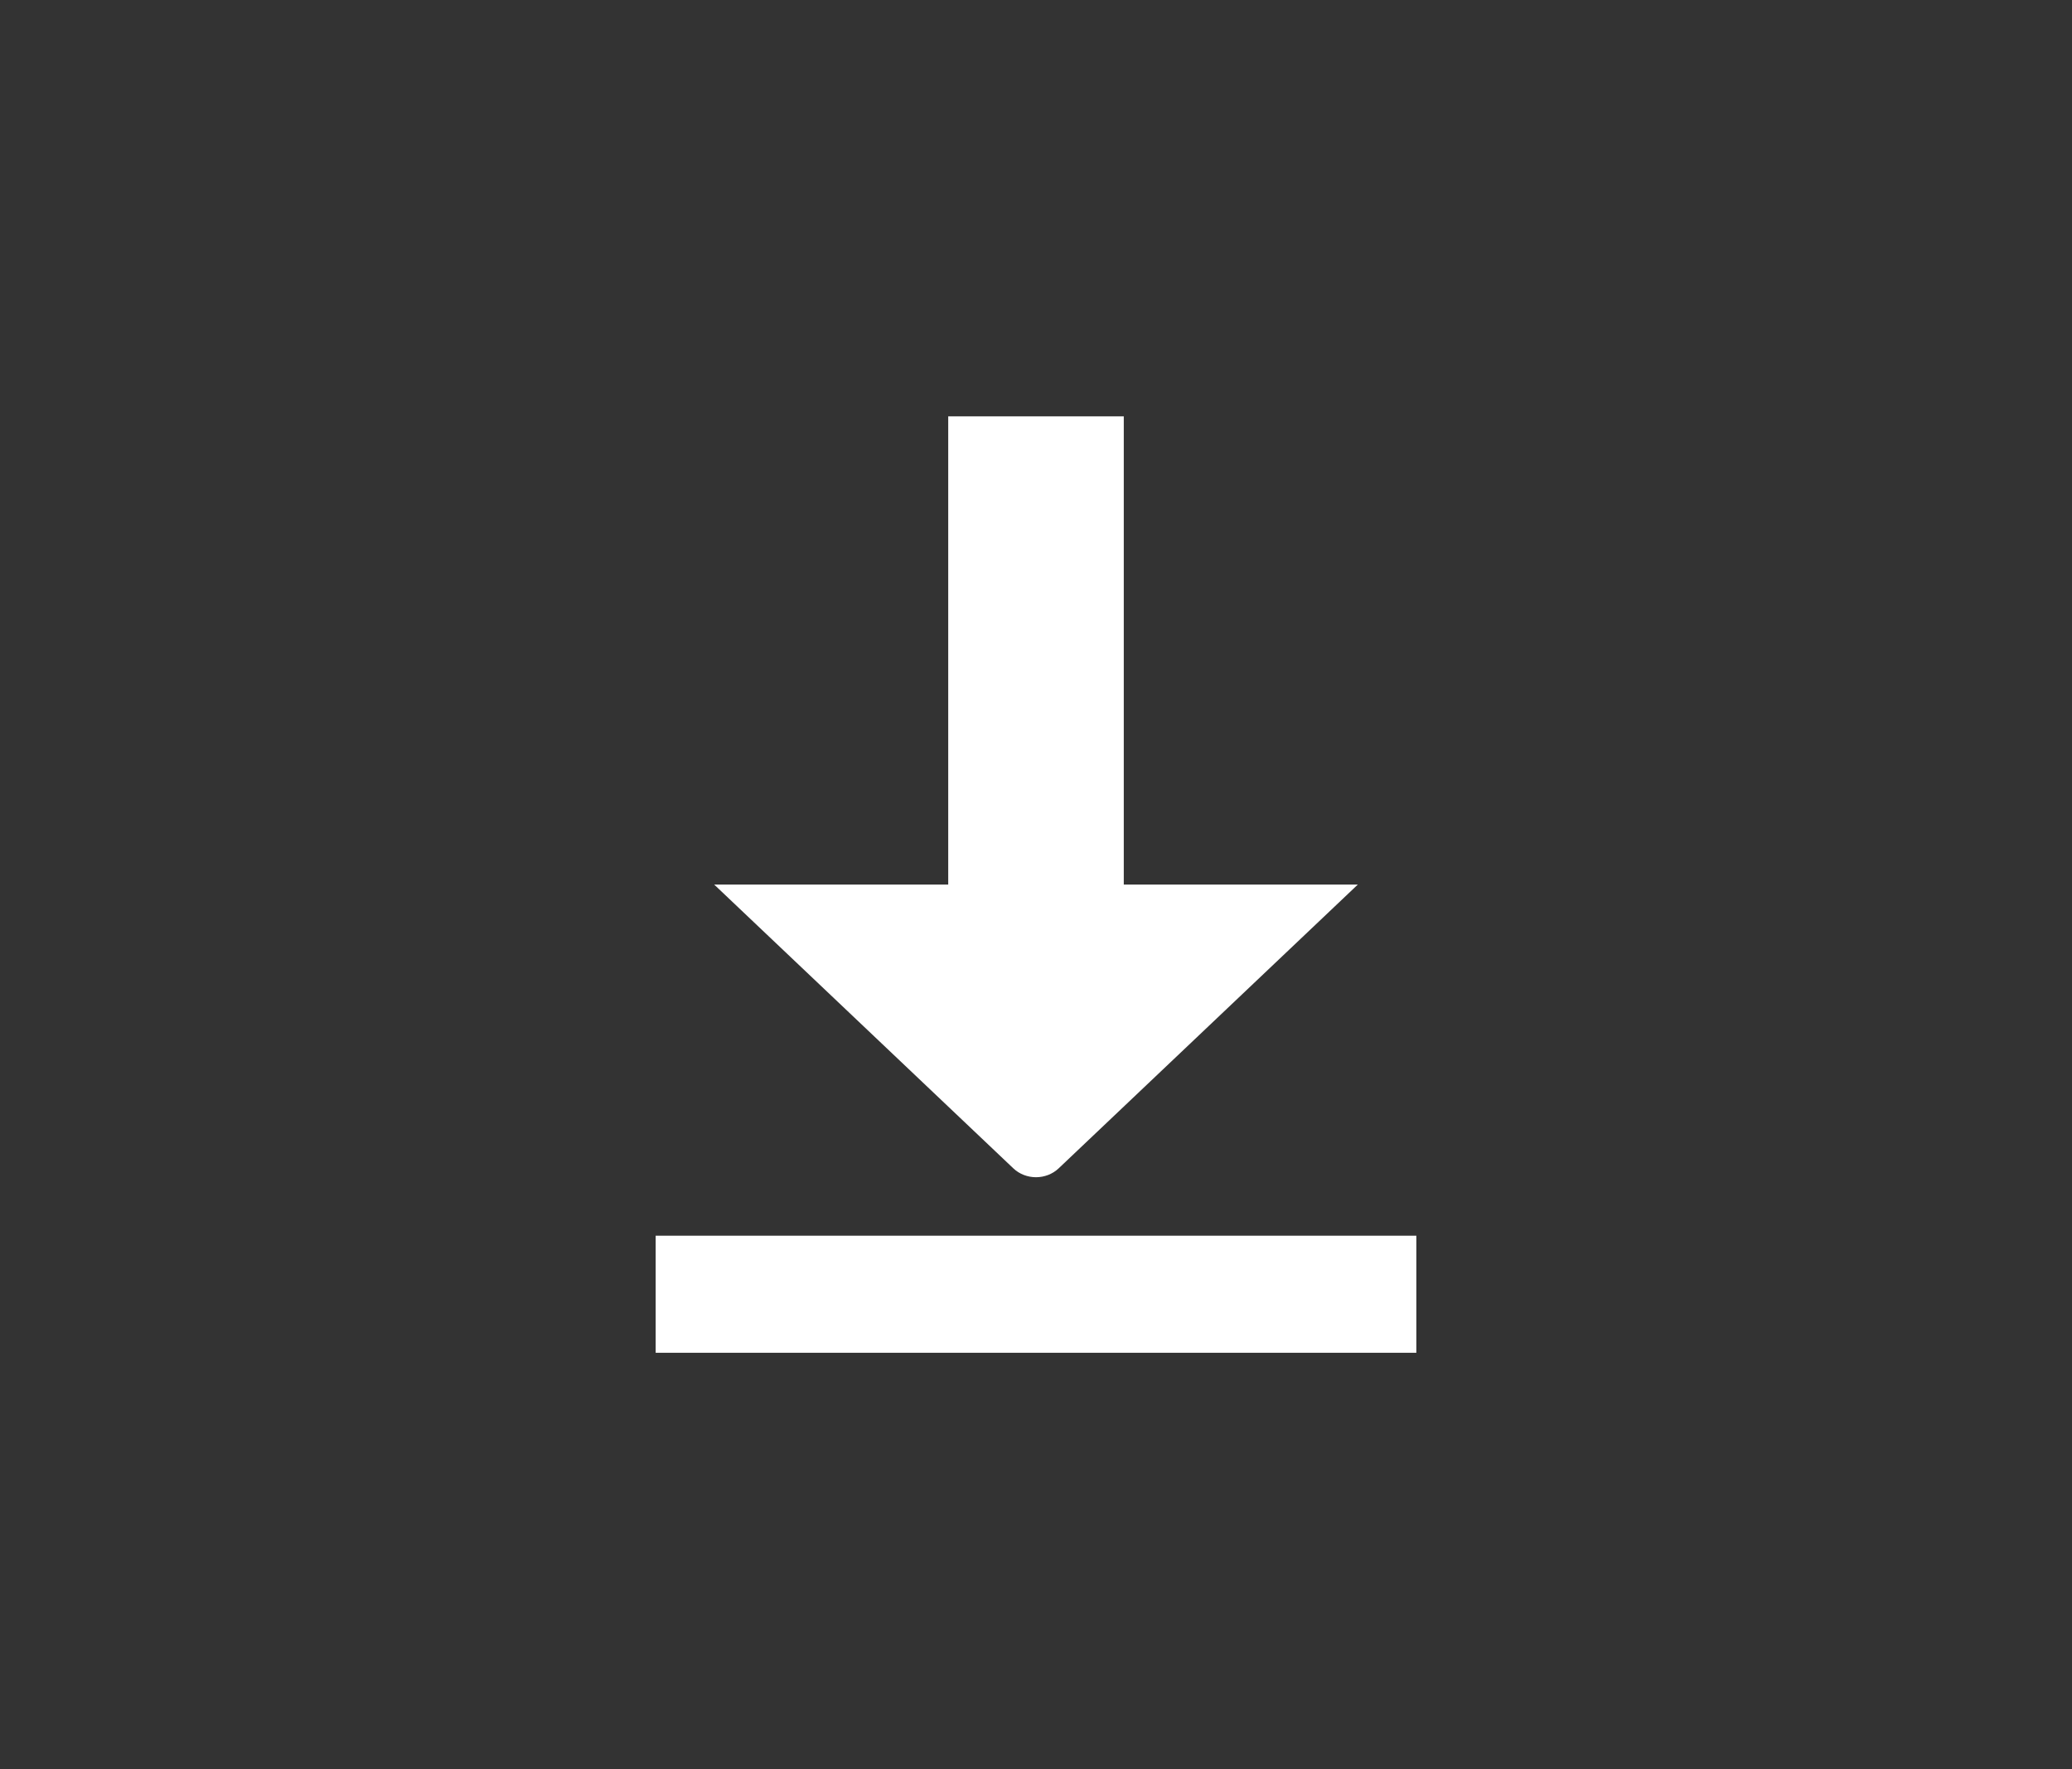 <svg width="41" height="35" viewBox="0 0 41 35" fill="none" xmlns="http://www.w3.org/2000/svg">
<rect x="0" y="0" width="41" height="35" fill="#333333" stroke="none"/>
<path fill-rule="evenodd" clip-rule="evenodd" d="M12.974 24.447L28.026 24.447V26.763L12.974 26.763V24.447Z" fill="white"/>
<path fill-rule="evenodd" clip-rule="evenodd" d="M22.237 17.5H26.868L20.95 23.113C20.702 23.349 20.298 23.349 20.05 23.113L14.132 17.5H18.763V8.237L22.237 8.237V17.5Z" fill="white"/>
</svg>
